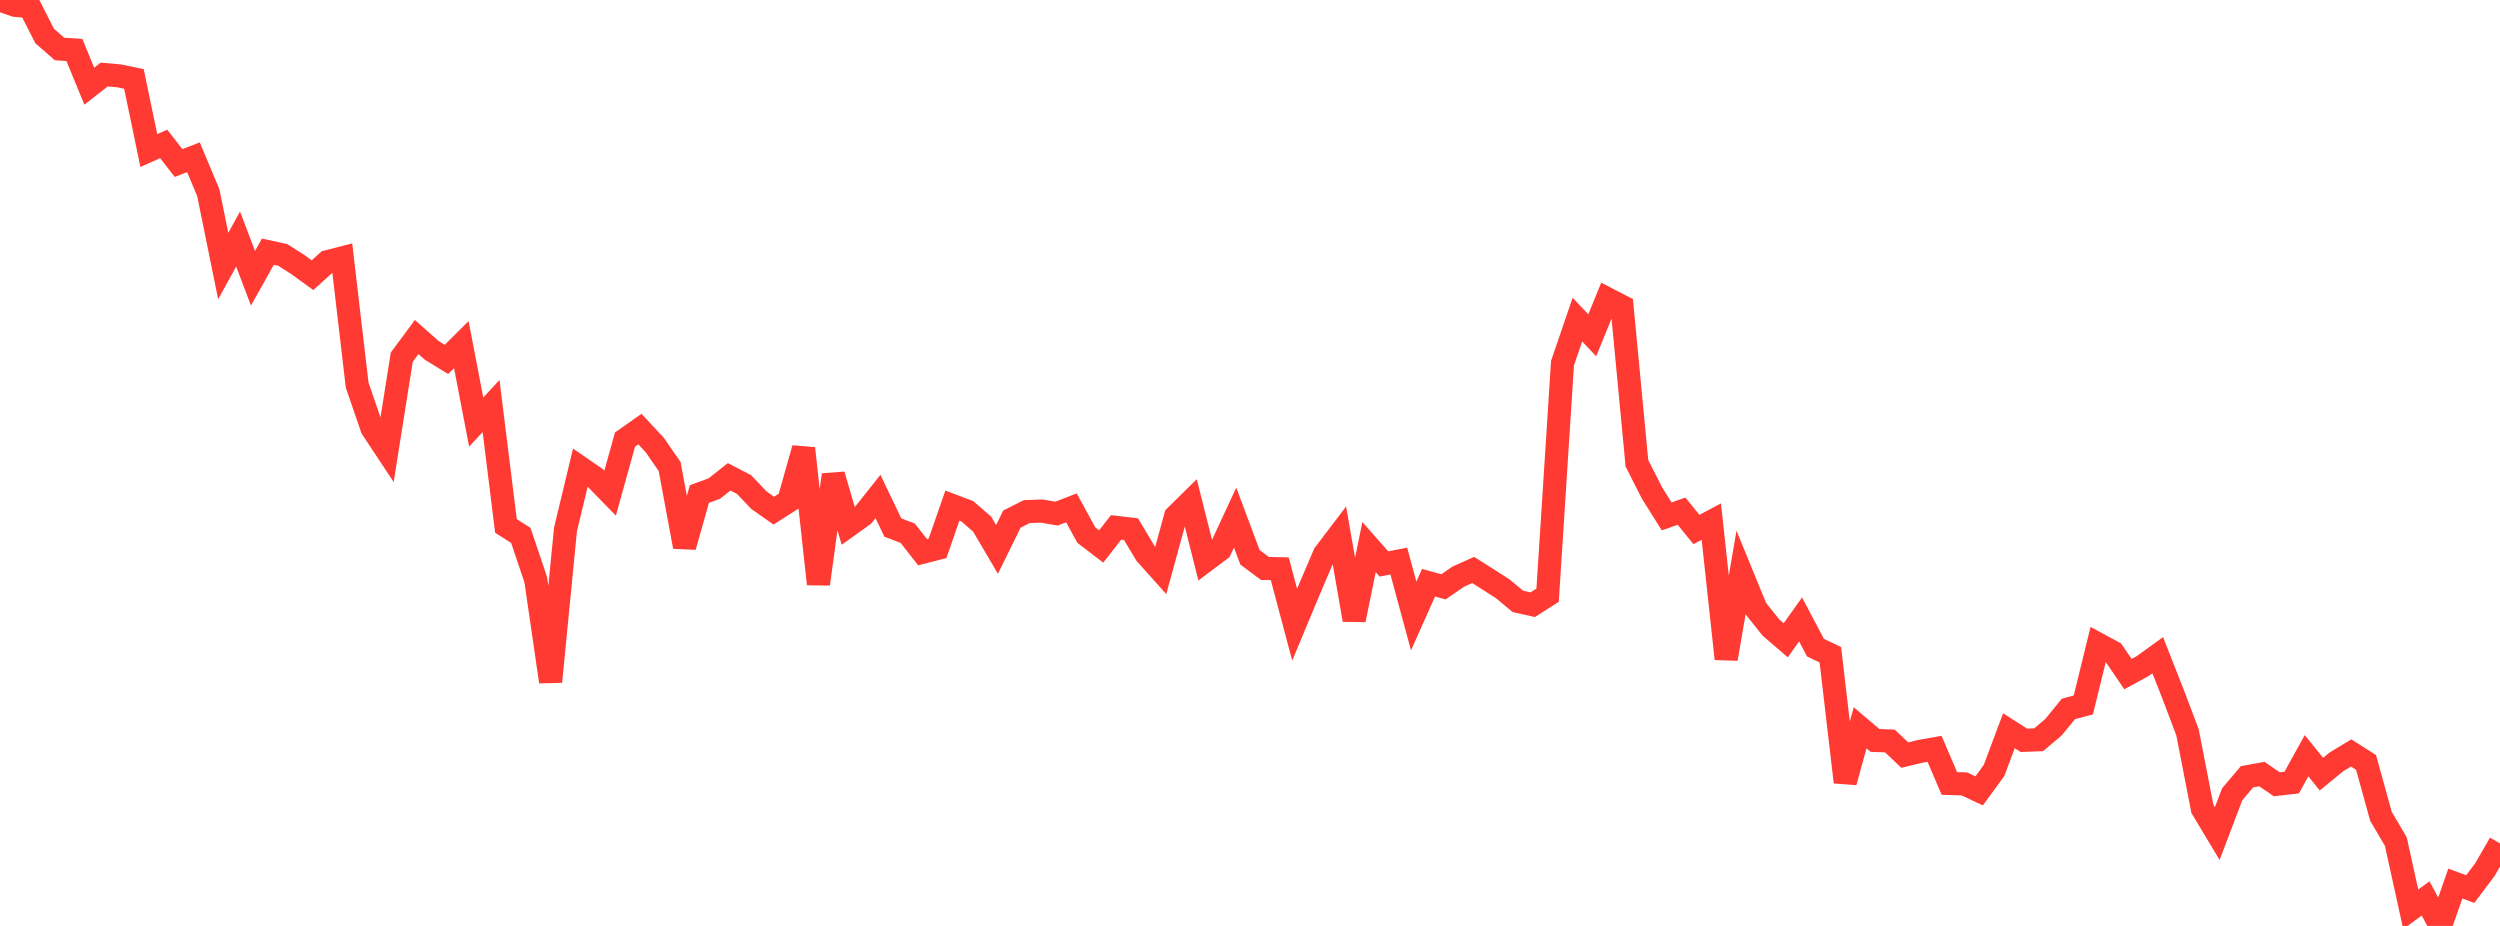 <?xml version="1.0" standalone="no"?>
<!DOCTYPE svg PUBLIC "-//W3C//DTD SVG 1.1//EN" "http://www.w3.org/Graphics/SVG/1.1/DTD/svg11.dtd">

<svg width="135" height="50" viewBox="0 0 135 50" preserveAspectRatio="none" 
  xmlns="http://www.w3.org/2000/svg"
  xmlns:xlink="http://www.w3.org/1999/xlink">


<polyline points="0.0, 0.0 0.804, 0.283 1.607, 0.362 2.411, 1.944 3.214, 2.645 4.018, 2.701 4.821, 4.653 5.625, 4.025 6.429, 4.096 7.232, 4.262 8.036, 8.13 8.839, 7.772 9.643, 8.804 10.446, 8.492 11.25, 10.409 12.054, 14.368 12.857, 12.907 13.661, 15.027 14.464, 13.592 15.268, 13.766 16.071, 14.277 16.875, 14.86 17.679, 14.133 18.482, 13.926 19.286, 20.793 20.089, 23.13 20.893, 24.346 21.696, 19.285 22.5, 18.2 23.304, 18.912 24.107, 19.408 24.911, 18.61 25.714, 22.79 26.518, 21.926 27.321, 28.399 28.125, 28.913 28.929, 31.298 29.732, 36.813 30.536, 28.593 31.339, 25.253 32.143, 25.807 32.946, 26.63 33.75, 23.737 34.554, 23.17 35.357, 24.031 36.161, 25.193 36.964, 29.523 37.768, 26.678 38.571, 26.382 39.375, 25.748 40.179, 26.165 40.982, 27.011 41.786, 27.574 42.589, 27.062 43.393, 24.213 44.196, 31.537 45.0, 25.64 45.804, 28.396 46.607, 27.821 47.411, 26.811 48.214, 28.487 49.018, 28.795 49.821, 29.82 50.625, 29.615 51.429, 27.302 52.232, 27.606 53.036, 28.304 53.839, 29.669 54.643, 28.032 55.446, 27.626 56.25, 27.597 57.054, 27.735 57.857, 27.424 58.661, 28.896 59.464, 29.51 60.268, 28.479 61.071, 28.572 61.875, 29.913 62.679, 30.811 63.482, 27.881 64.286, 27.089 65.089, 30.282 65.893, 29.68 66.696, 27.949 67.5, 30.096 68.304, 30.696 69.107, 30.713 69.911, 33.733 70.714, 31.807 71.518, 29.925 72.321, 28.868 73.125, 33.472 73.929, 29.543 74.732, 30.454 75.536, 30.298 76.339, 33.266 77.143, 31.467 77.946, 31.69 78.75, 31.137 79.554, 30.779 80.357, 31.288 81.161, 31.805 81.964, 32.475 82.768, 32.654 83.571, 32.141 84.375, 19.612 85.179, 17.259 85.982, 18.106 86.786, 16.133 87.589, 16.549 88.393, 25.015 89.196, 26.6 90.0, 27.886 90.804, 27.604 91.607, 28.593 92.411, 28.167 93.214, 35.578 94.018, 30.909 94.821, 32.872 95.625, 33.883 96.429, 34.575 97.232, 33.45 98.036, 34.974 98.839, 35.356 99.643, 42.234 100.446, 39.302 101.25, 39.983 102.054, 40.013 102.857, 40.775 103.661, 40.58 104.464, 40.437 105.268, 42.307 106.071, 42.33 106.875, 42.707 107.679, 41.603 108.482, 39.46 109.286, 39.976 110.089, 39.947 110.893, 39.265 111.696, 38.28 112.5, 38.068 113.304, 34.787 114.107, 35.221 114.911, 36.402 115.714, 35.962 116.518, 35.382 117.321, 37.423 118.125, 39.542 118.929, 43.675 119.732, 45.013 120.536, 42.895 121.339, 41.946 122.143, 41.8 122.946, 42.352 123.75, 42.26 124.554, 40.81 125.357, 41.804 126.161, 41.145 126.964, 40.659 127.768, 41.172 128.571, 44.079 129.375, 45.445 130.179, 49.102 130.982, 48.517 131.786, 50.0 132.589, 47.712 133.393, 48.01 134.196, 46.943 135.0, 45.544" fill="none" stroke="#ff3a33" stroke-width="1.25"/>

</svg>